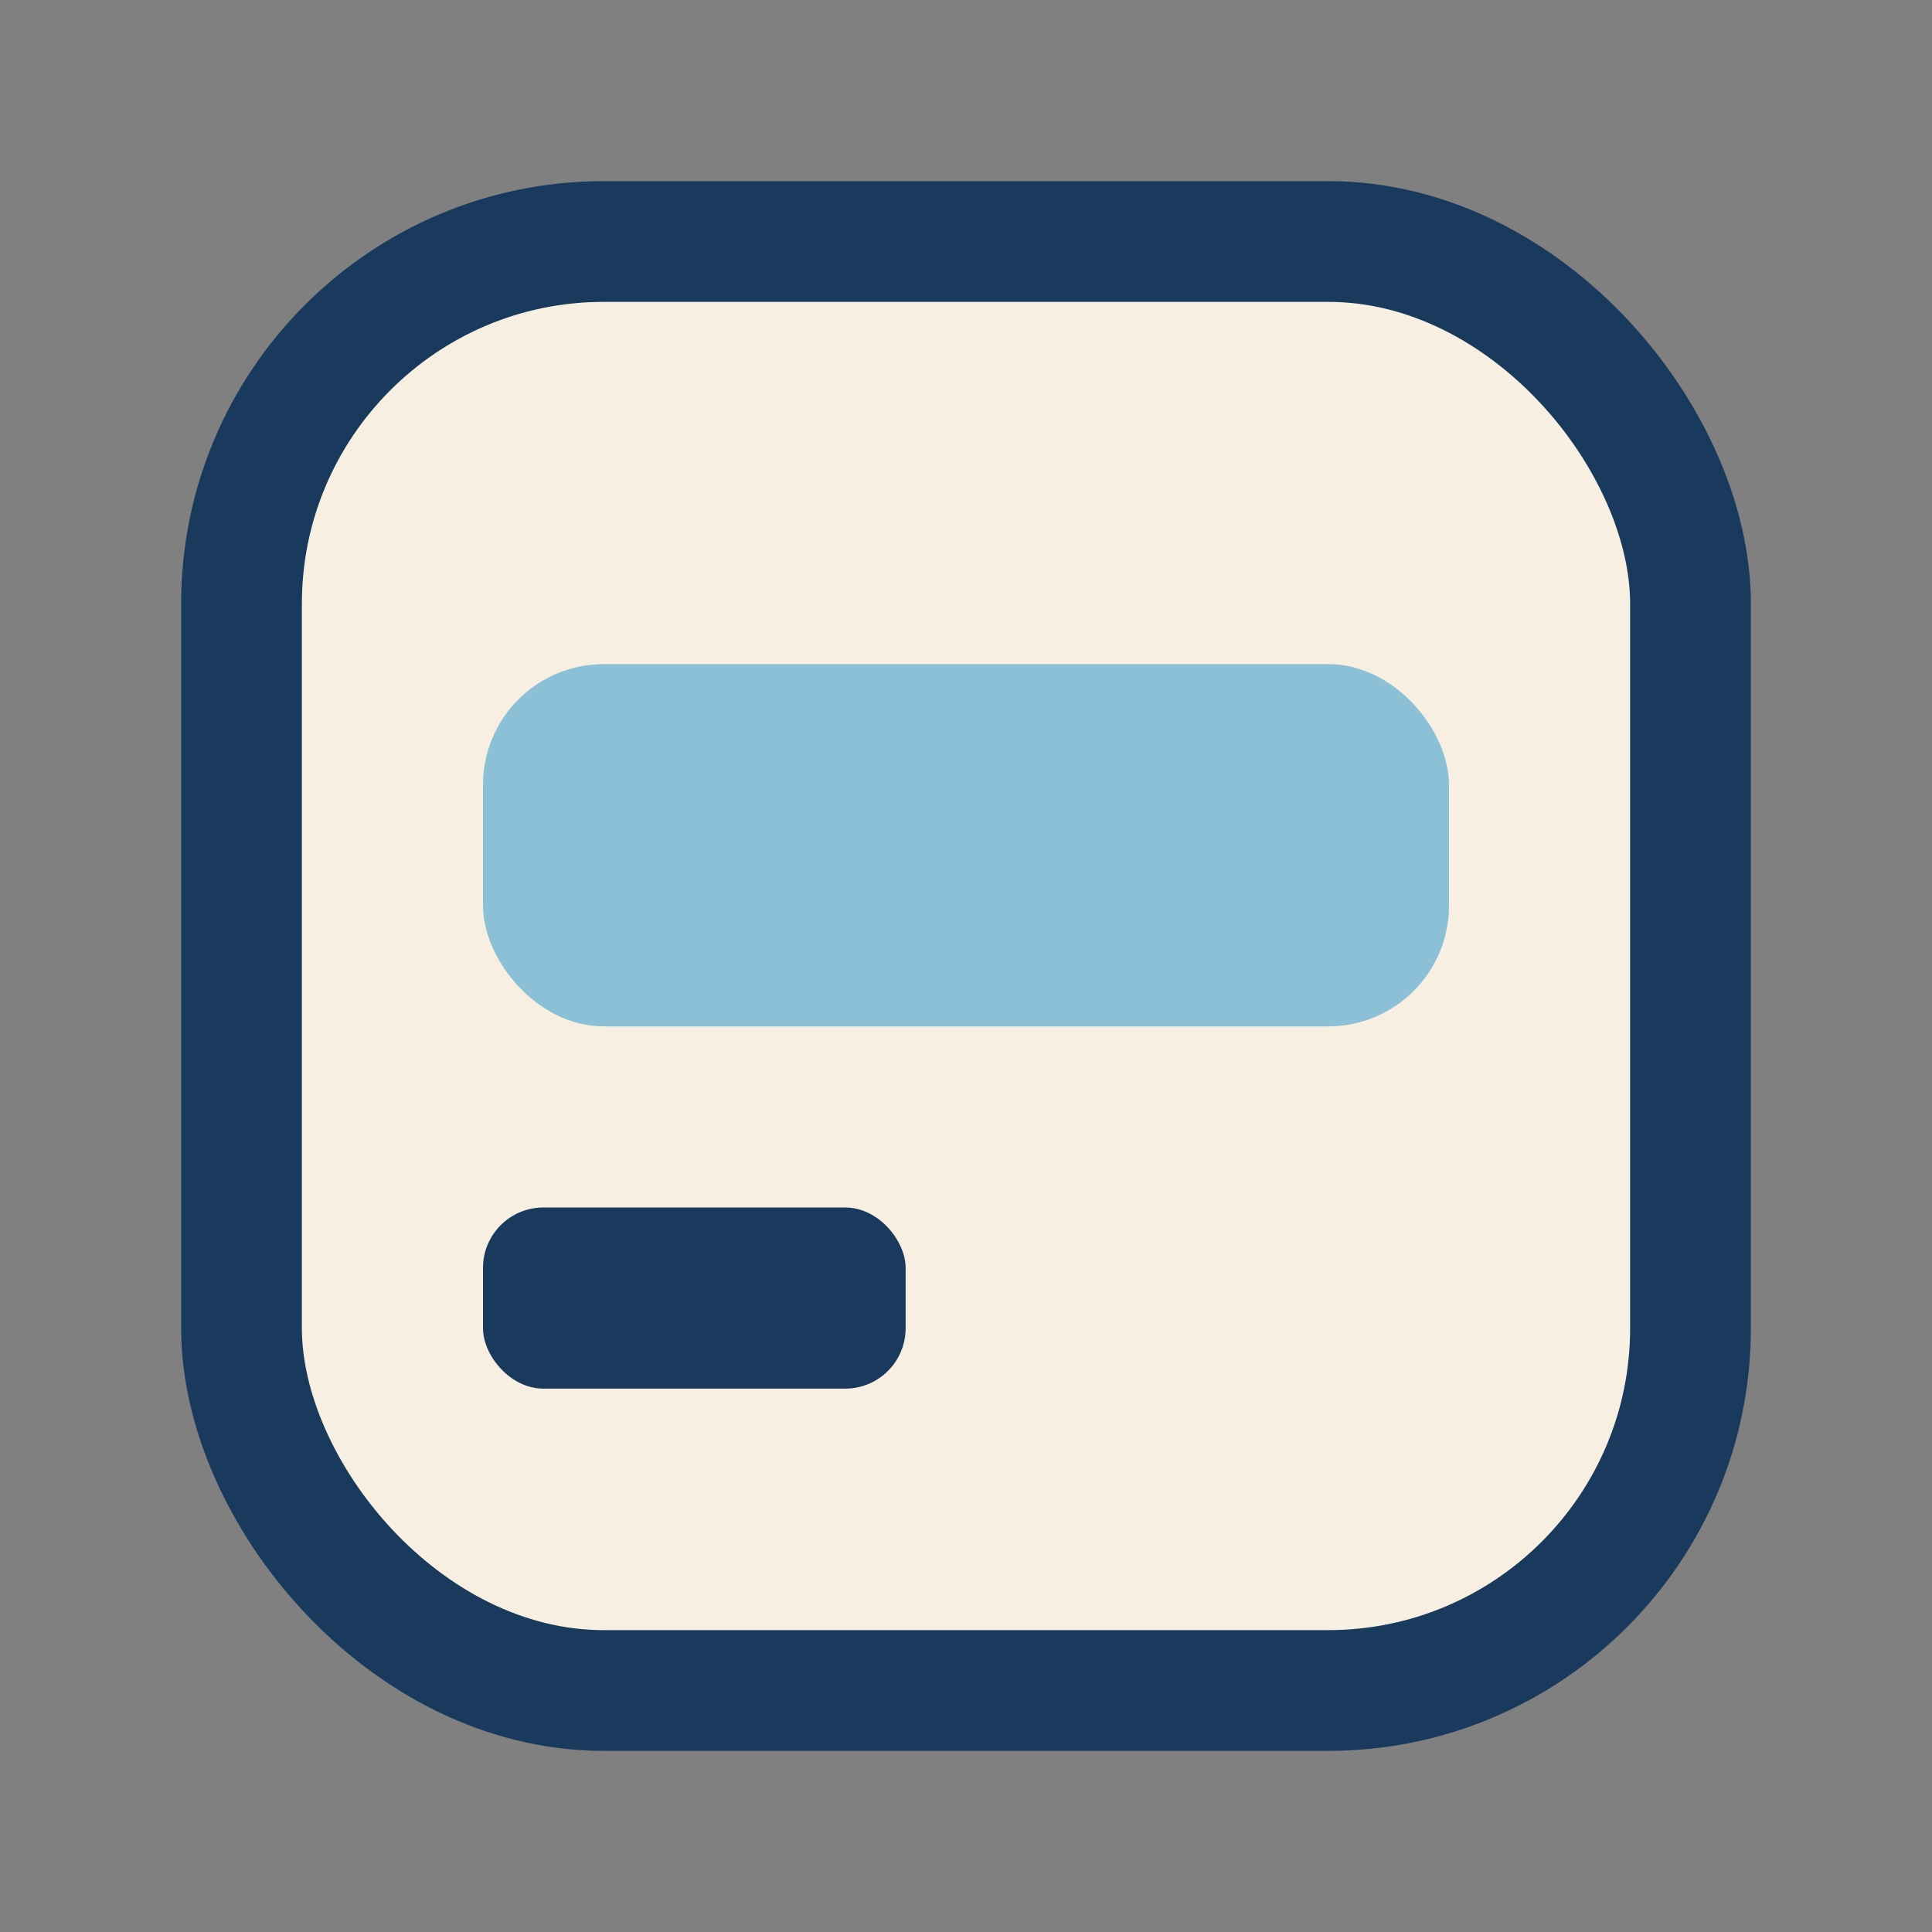 <?xml version="1.0" encoding="UTF-8"?>
<svg xmlns="http://www.w3.org/2000/svg" width="32" height="32" viewBox="0 0 32 32"><rect x="0" y="0" width="32" height="32" fill="#808080" stroke="none"/><rect x="4" y="4" width="24" height="24" rx="6" fill="#F7EFE2" stroke="#1A3A5D" stroke-width="2"/><rect x="8" y="11" width="16" height="6" rx="2" fill="#8BC0D6"/><rect x="8" y="20" width="7" height="3" rx="1" fill="#1A3A5D"/></svg>